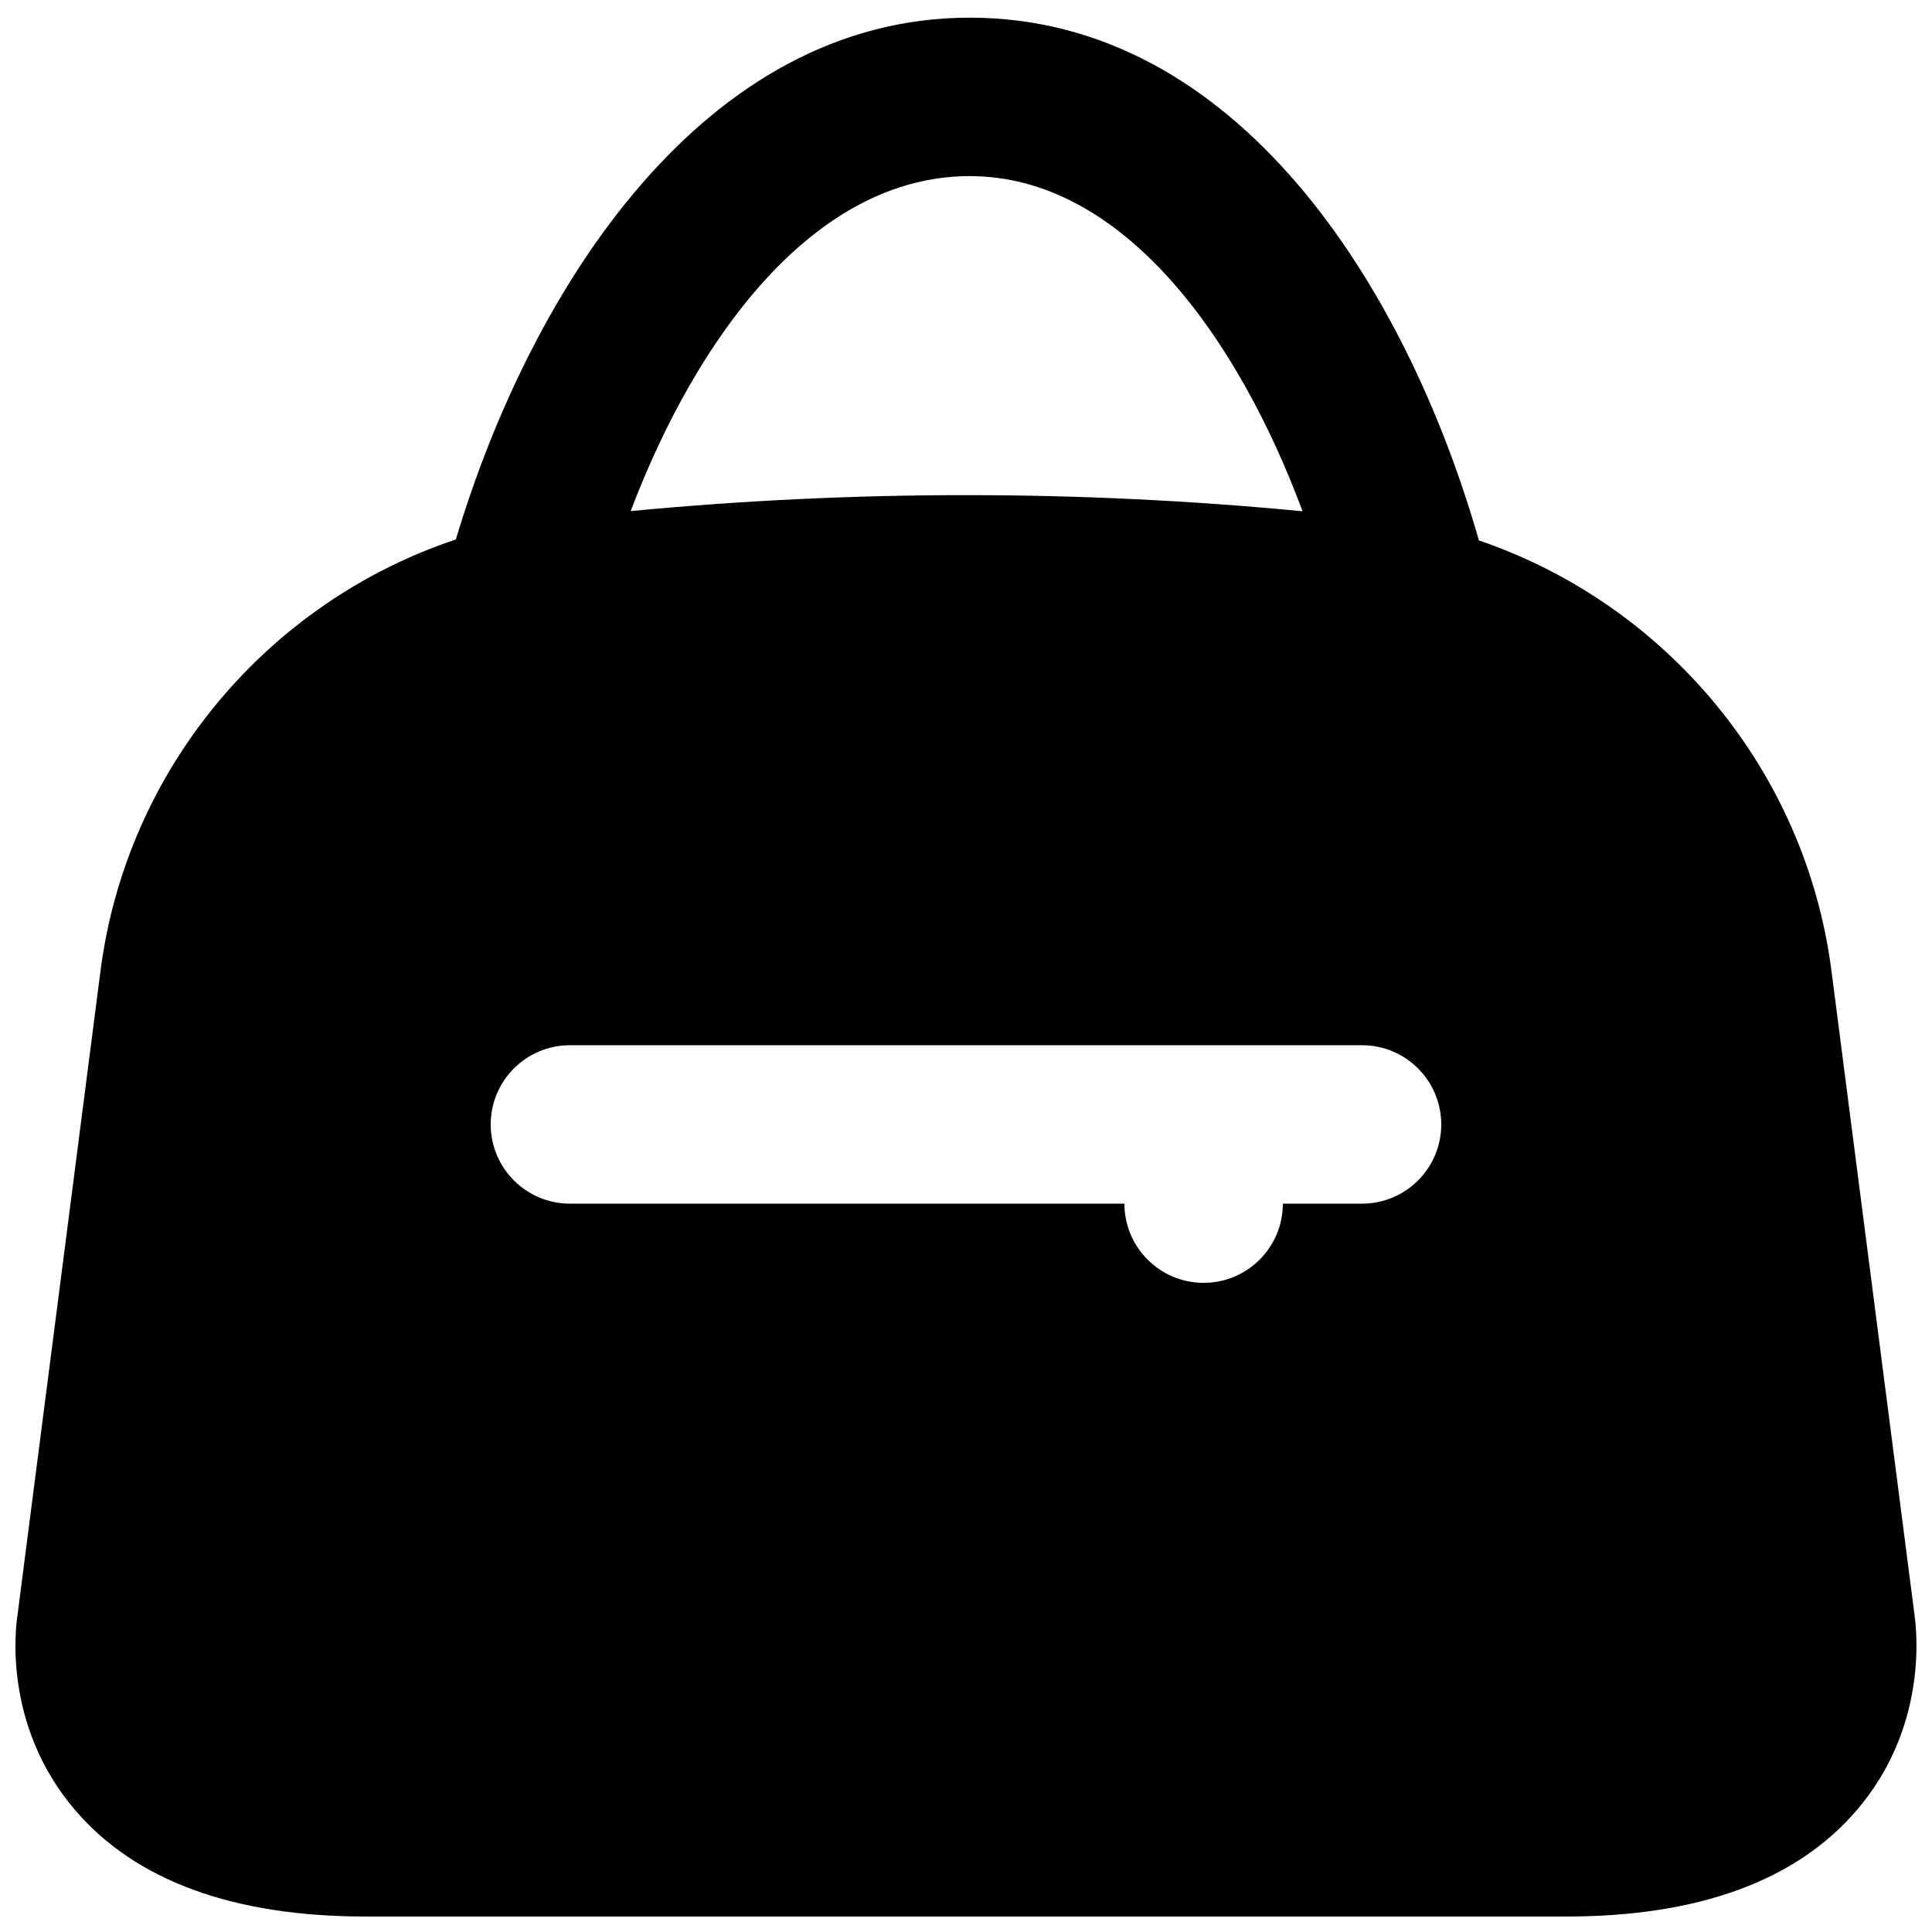 <?xml version="1.0" encoding="UTF-8"?>
<!-- Uploaded to: SVG Repo, www.svgrepo.com, Generator: SVG Repo Mixer Tools -->
<svg width="800px" height="800px" version="1.1" viewBox="144 144 512 512" xmlns="http://www.w3.org/2000/svg">
 <defs>
  <clipPath id="a">
   <path d="m148.09 148.09h503.81v503.81h-503.81z"/>
  </clipPath>
 </defs>
 <g clip-path="url(#a)">
  <path d="m504.96 462.98h-20.992c0 11.586-9.402 20.988-20.992 20.988-11.586 0-20.992-9.402-20.992-20.988h-146.95c-11.586 0-20.992-9.406-20.992-20.992 0-11.59 9.406-20.992 20.992-20.992h209.92c11.59 0 20.992 9.402 20.992 20.992 0 11.586-9.402 20.992-20.992 20.992m-103.97-272.31c40.41 0 70.996 42.531 88.207 88.82-59.133-5.691-118.94-5.691-178.05-0.043 17.527-46.246 48.68-88.777 89.848-88.777m250.43 381.72-22.062-171.09c-6.82-53.027-43.602-97.047-93.434-114.09-19.336-67.594-64.277-138.53-134.94-138.53-70.199 0-116.07 71.207-136.18 138.28-50.047 16.707-87.285 60.938-94.172 114.34l-21.977 170.6c-0.484 2.938-4.031 29.18 15.156 51.684 15.996 18.785 41.961 28.316 77.125 28.316h318.11c35.16 0 61.129-9.531 77.125-28.316 18.41-21.582 15.867-46.625 15.238-51.199" fill-rule="evenodd"/>
 </g>
</svg>